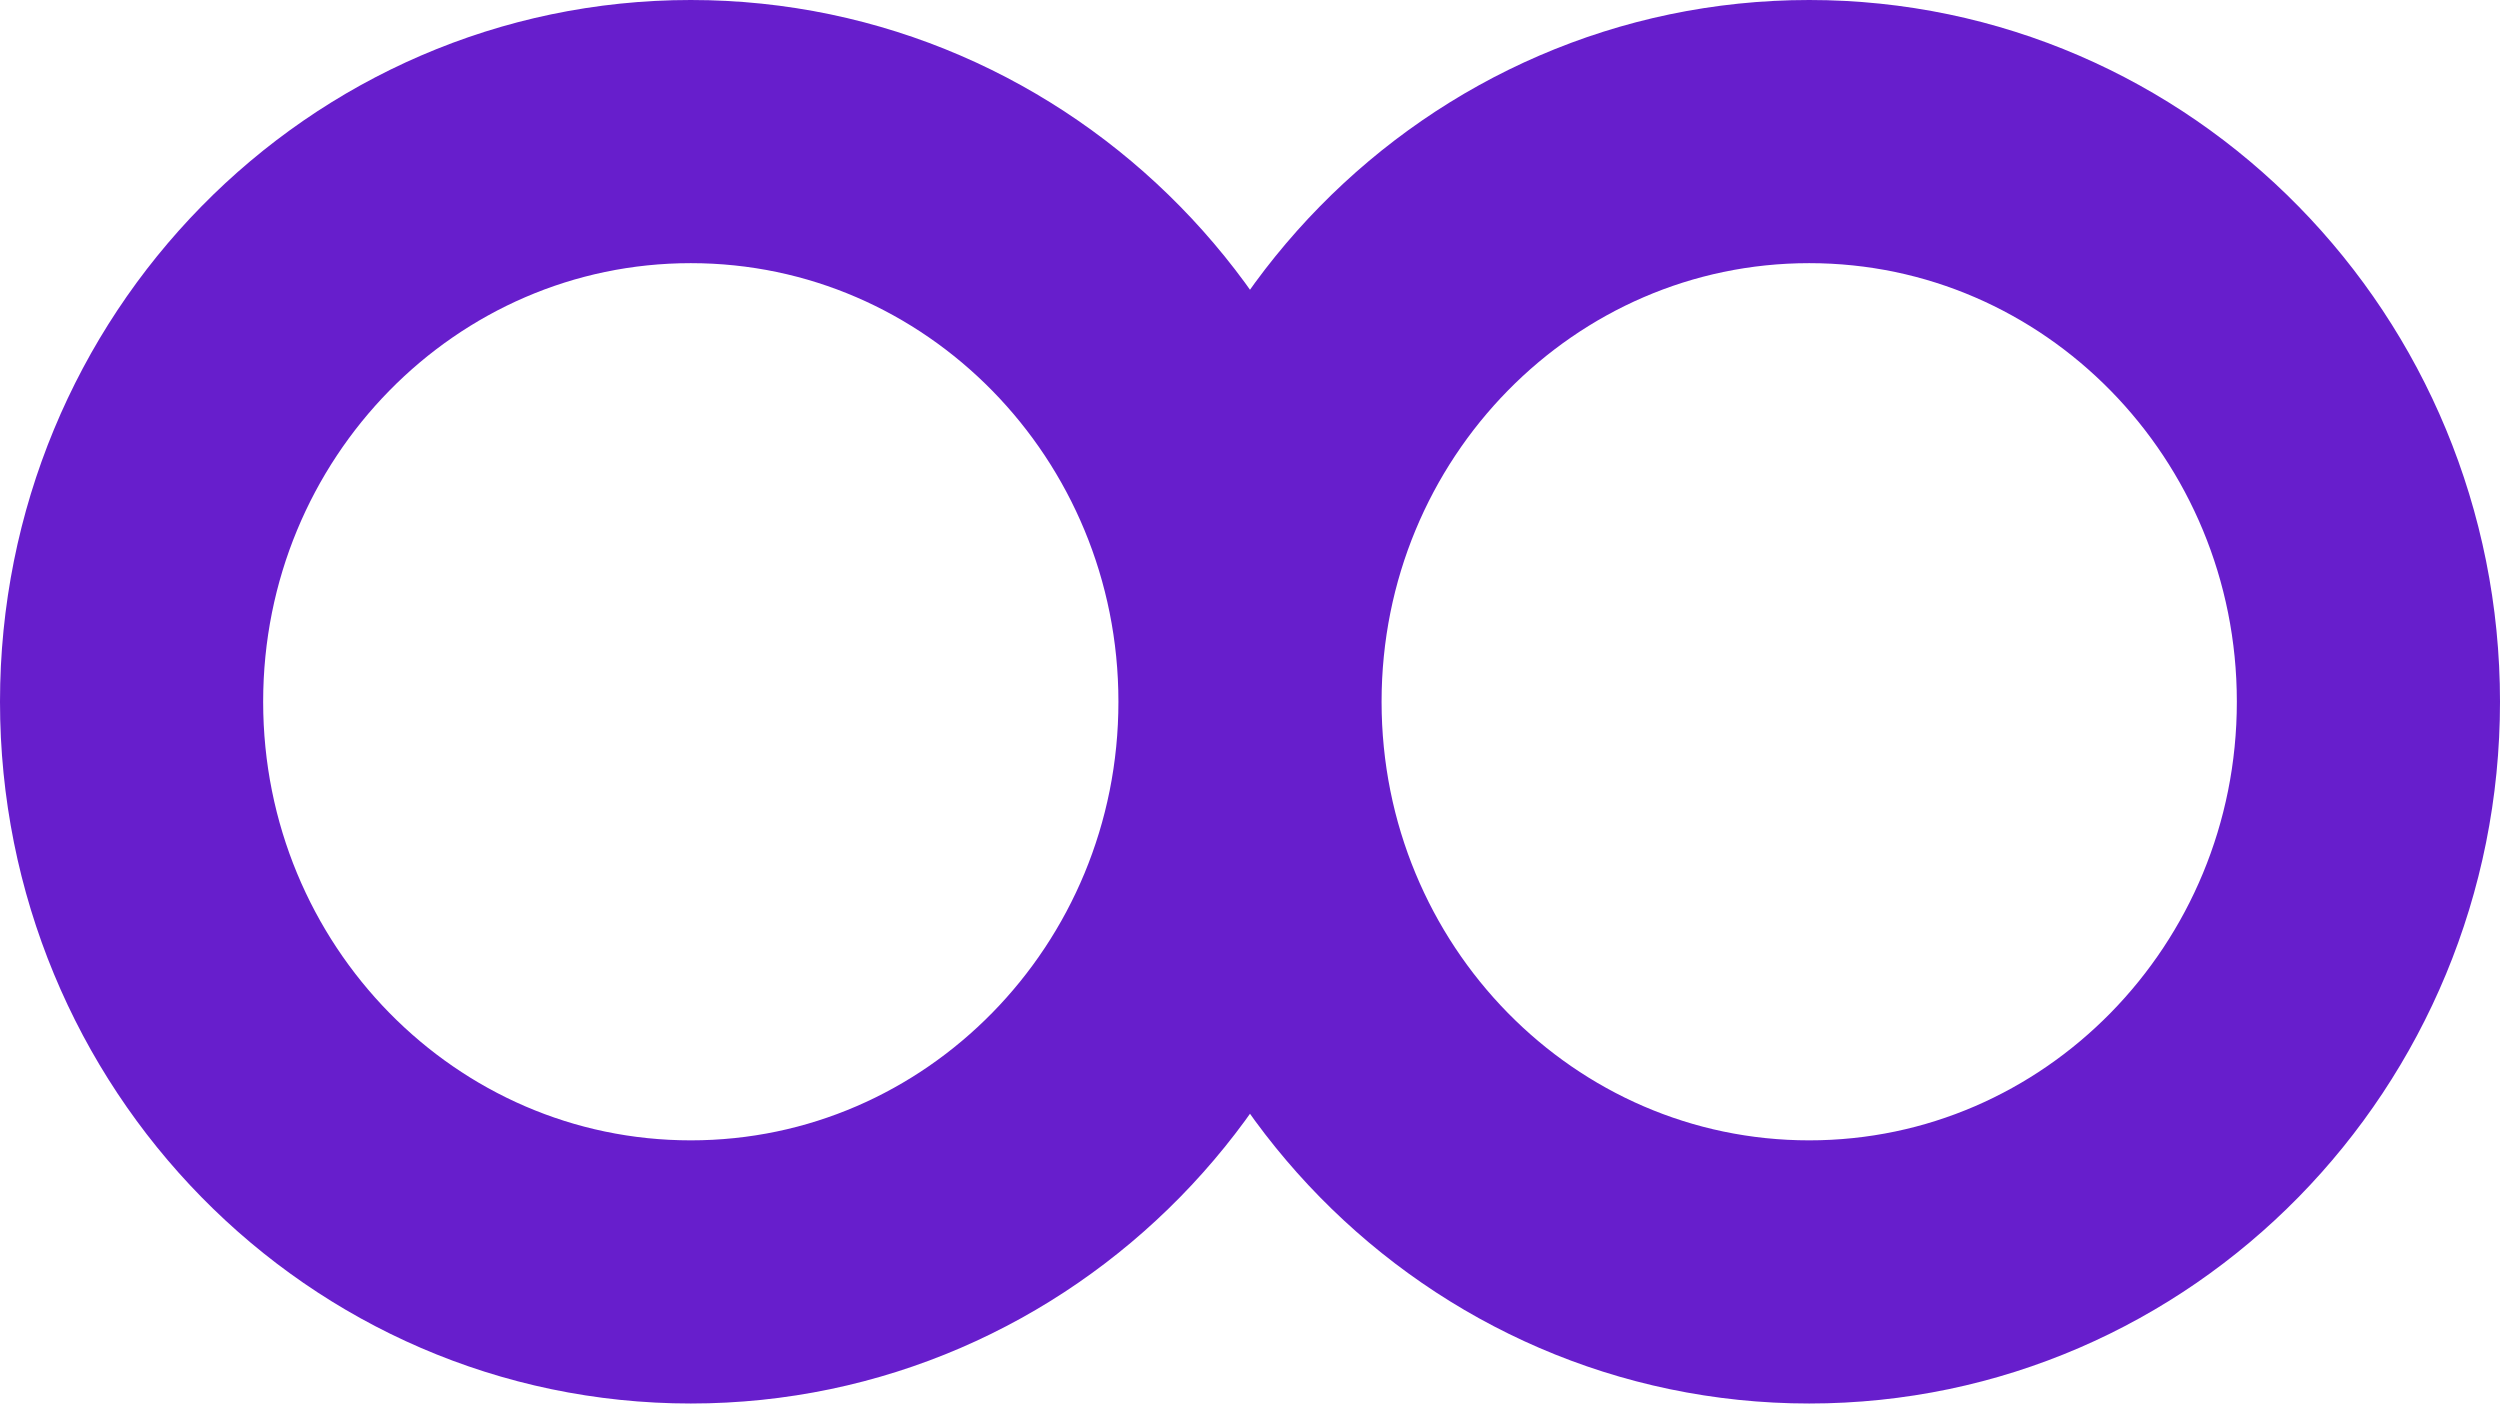 <svg xmlns="http://www.w3.org/2000/svg" fill="none" viewBox="0 0 57 32" height="32" width="57">
<path stroke-width="6" stroke="#671ECC" d="M28.5 16C28.5 23.18 22.792 29 15.75 29C8.708 29 3 23.18 3 16C3 8.82 8.708 3 15.75 3C22.792 3 28.5 8.82 28.5 16ZM28.5 16C28.5 23.18 34.208 29 41.25 29C48.292 29 54 23.18 54 16C54 8.82 48.292 3 41.25 3C34.208 3 28.5 8.82 28.5 16Z"></path>
</svg>
